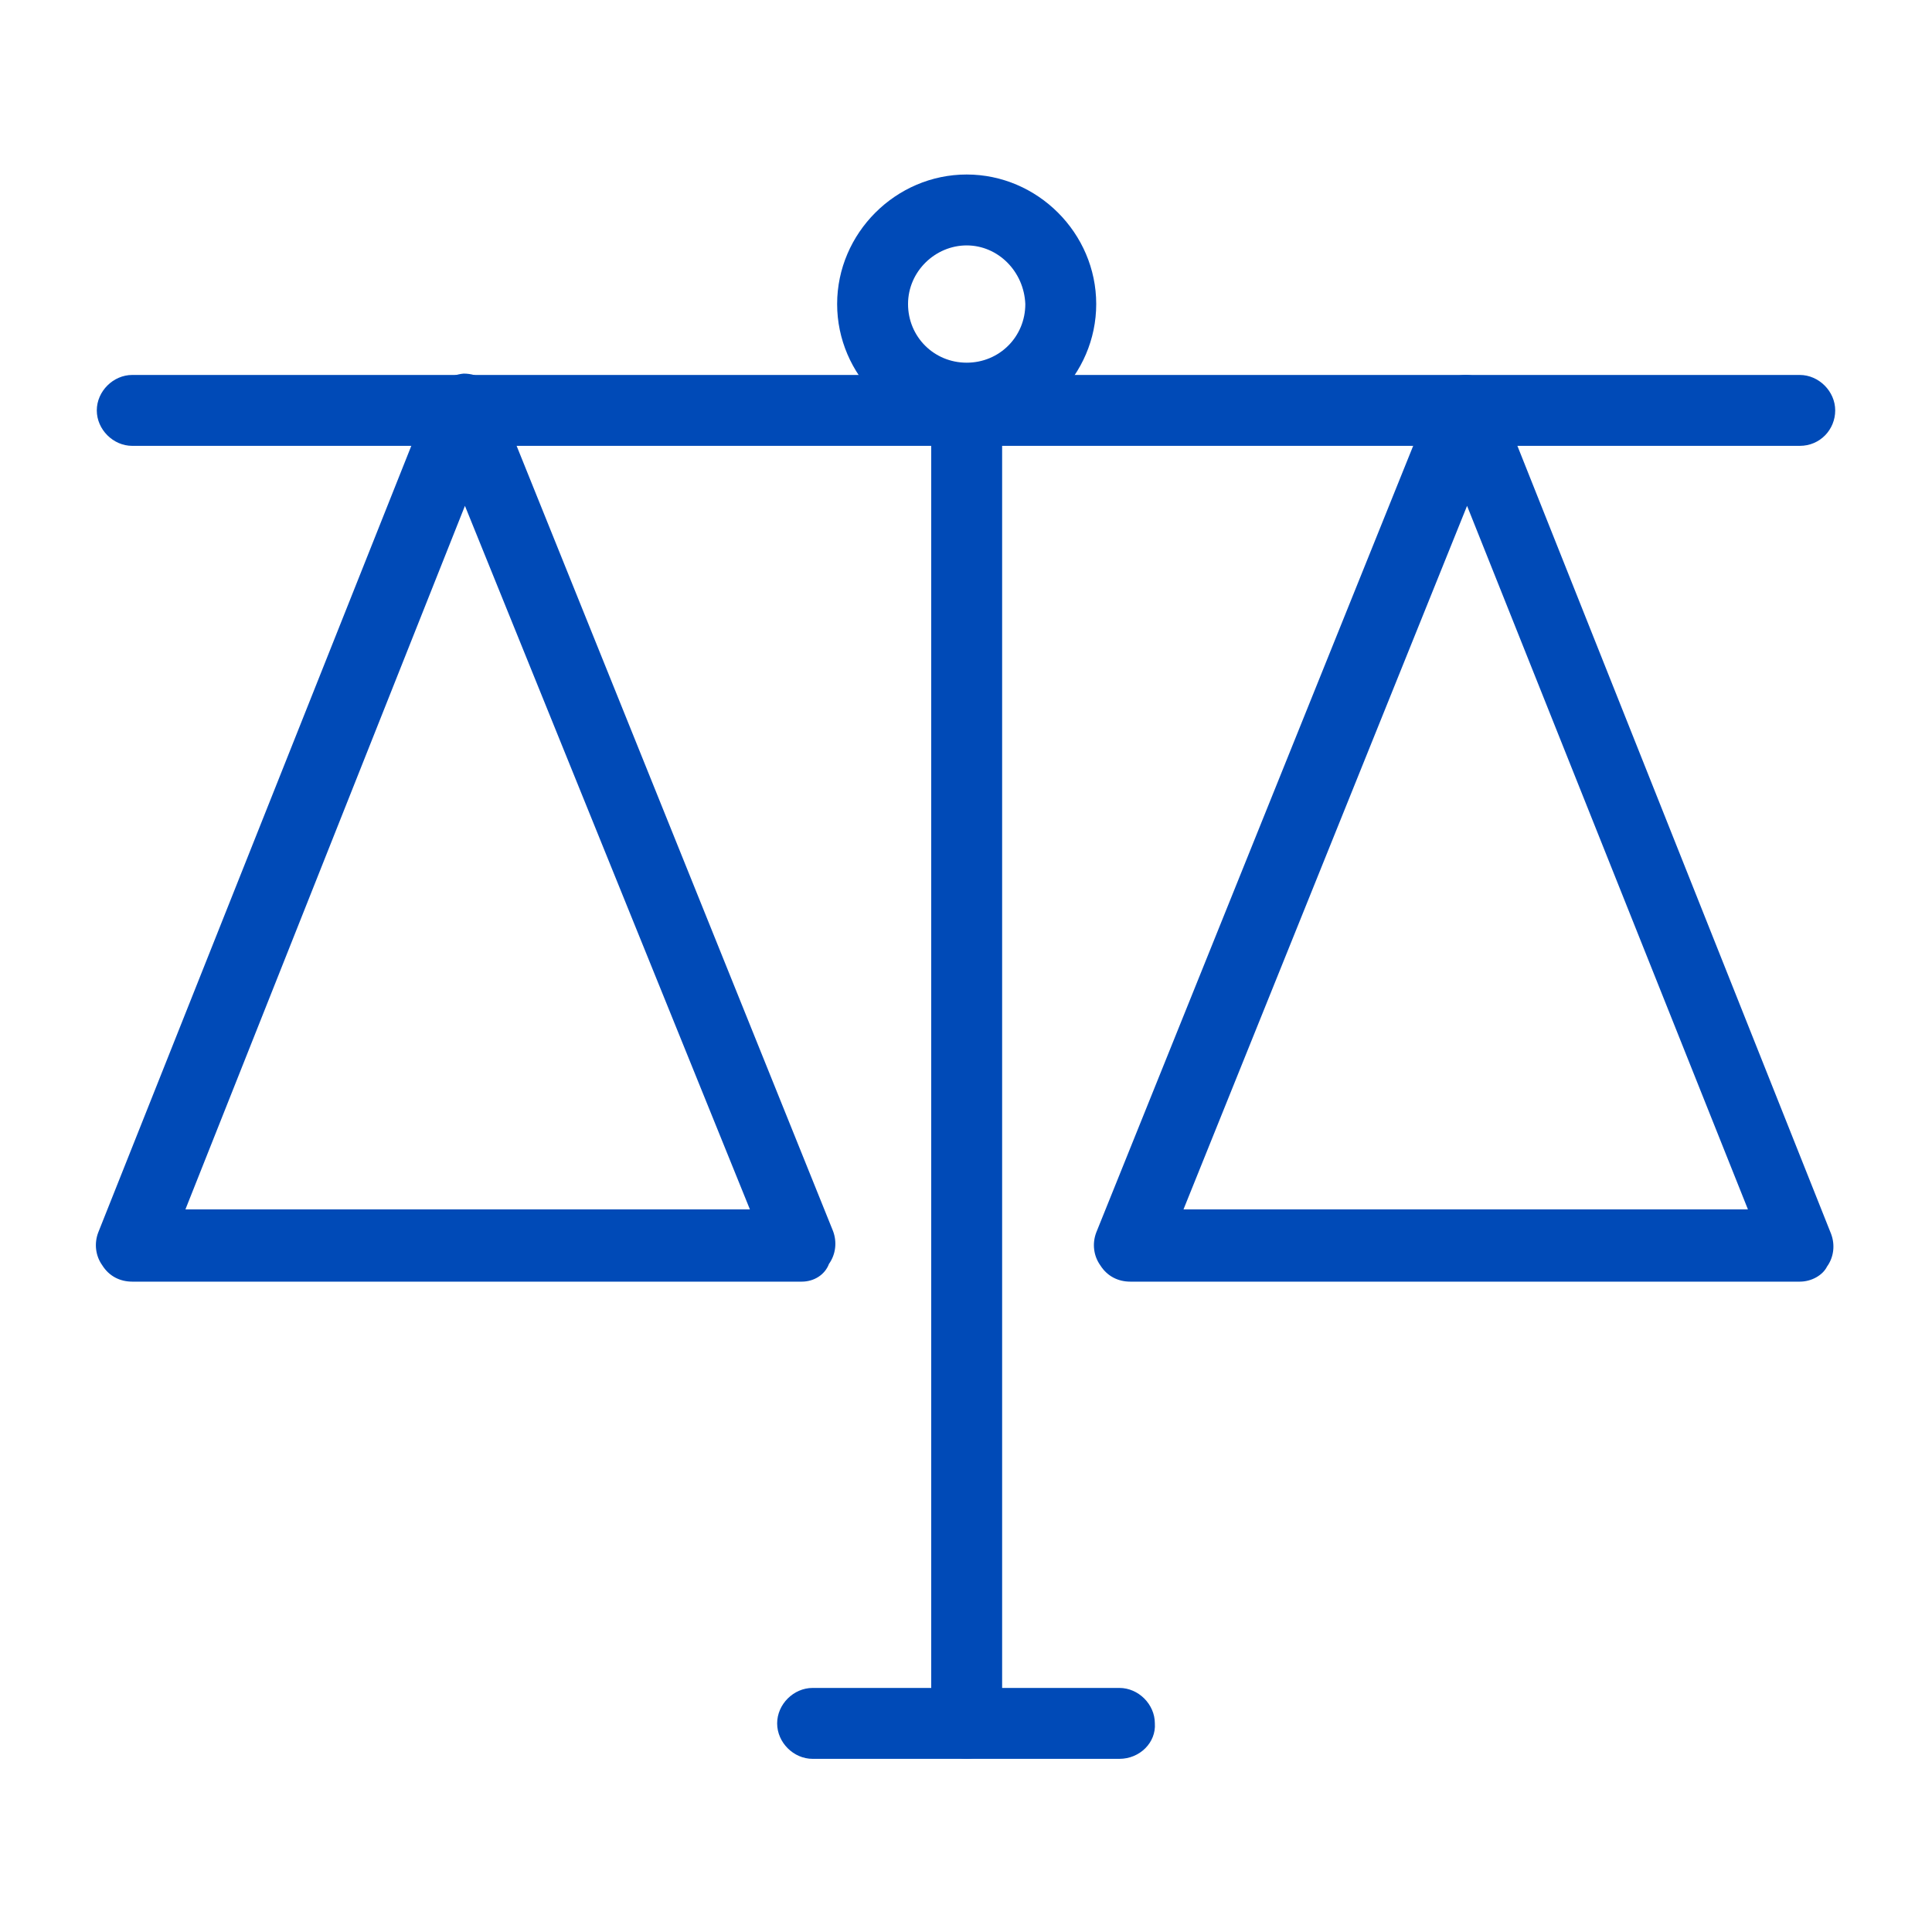 <svg width="40" height="40" viewBox="0 0 40 40" fill="none" xmlns="http://www.w3.org/2000/svg">
<path d="M37.262 9.231H2.738C2.343 9.231 2.004 8.892 2.004 8.497C2.004 8.102 2.343 7.763 2.738 7.763H37.262C37.657 7.763 37.996 8.102 37.996 8.497C37.996 8.892 37.685 9.231 37.262 9.231Z" fill="#004AB7"/>
<path d="M20.014 36.415C19.619 36.415 19.28 36.076 19.28 35.681V8.497C19.28 8.102 19.619 7.763 20.014 7.763C20.409 7.763 20.748 8.102 20.748 8.497V35.681C20.748 36.076 20.409 36.415 20.014 36.415Z" fill="#004AB7"/>
<path d="M16.599 26.535H2.738C2.484 26.535 2.258 26.422 2.117 26.196C1.976 25.999 1.948 25.744 2.033 25.519L8.92 8.215C9.033 7.932 9.315 7.763 9.598 7.735C9.908 7.735 10.162 7.904 10.275 8.186L17.248 25.49C17.332 25.716 17.304 25.97 17.163 26.168C17.078 26.394 16.852 26.535 16.599 26.535ZM3.839 25.039H15.526L9.626 10.473L3.839 25.039Z" fill="#004AB7"/>
<path d="M37.262 26.535H23.401C23.148 26.535 22.922 26.422 22.78 26.196C22.639 25.998 22.611 25.744 22.696 25.519L29.668 8.214C29.781 7.932 30.064 7.763 30.346 7.763C30.656 7.763 30.91 7.96 31.023 8.243L37.911 25.547C37.996 25.773 37.968 26.027 37.826 26.224C37.742 26.394 37.516 26.535 37.262 26.535ZM24.503 25.039H36.189L30.374 10.473L24.503 25.039Z" fill="#004AB7"/>
<path d="M23.176 36.415H16.824C16.429 36.415 16.09 36.076 16.09 35.681C16.09 35.286 16.429 34.947 16.824 34.947H23.176C23.571 34.947 23.91 35.286 23.91 35.681C23.938 36.076 23.599 36.415 23.176 36.415Z" fill="#004AB7"/>
<path d="M20.014 8.977C18.546 8.977 17.332 7.763 17.332 6.295C17.332 4.827 18.546 3.613 20.014 3.613C21.482 3.613 22.696 4.827 22.696 6.295C22.696 7.763 21.482 8.977 20.014 8.977ZM20.014 5.081C19.365 5.081 18.8 5.618 18.8 6.295C18.8 6.972 19.337 7.509 20.014 7.509C20.692 7.509 21.228 6.972 21.228 6.295C21.2 5.618 20.663 5.081 20.014 5.081Z" fill="#004AB7"/>
</svg>
